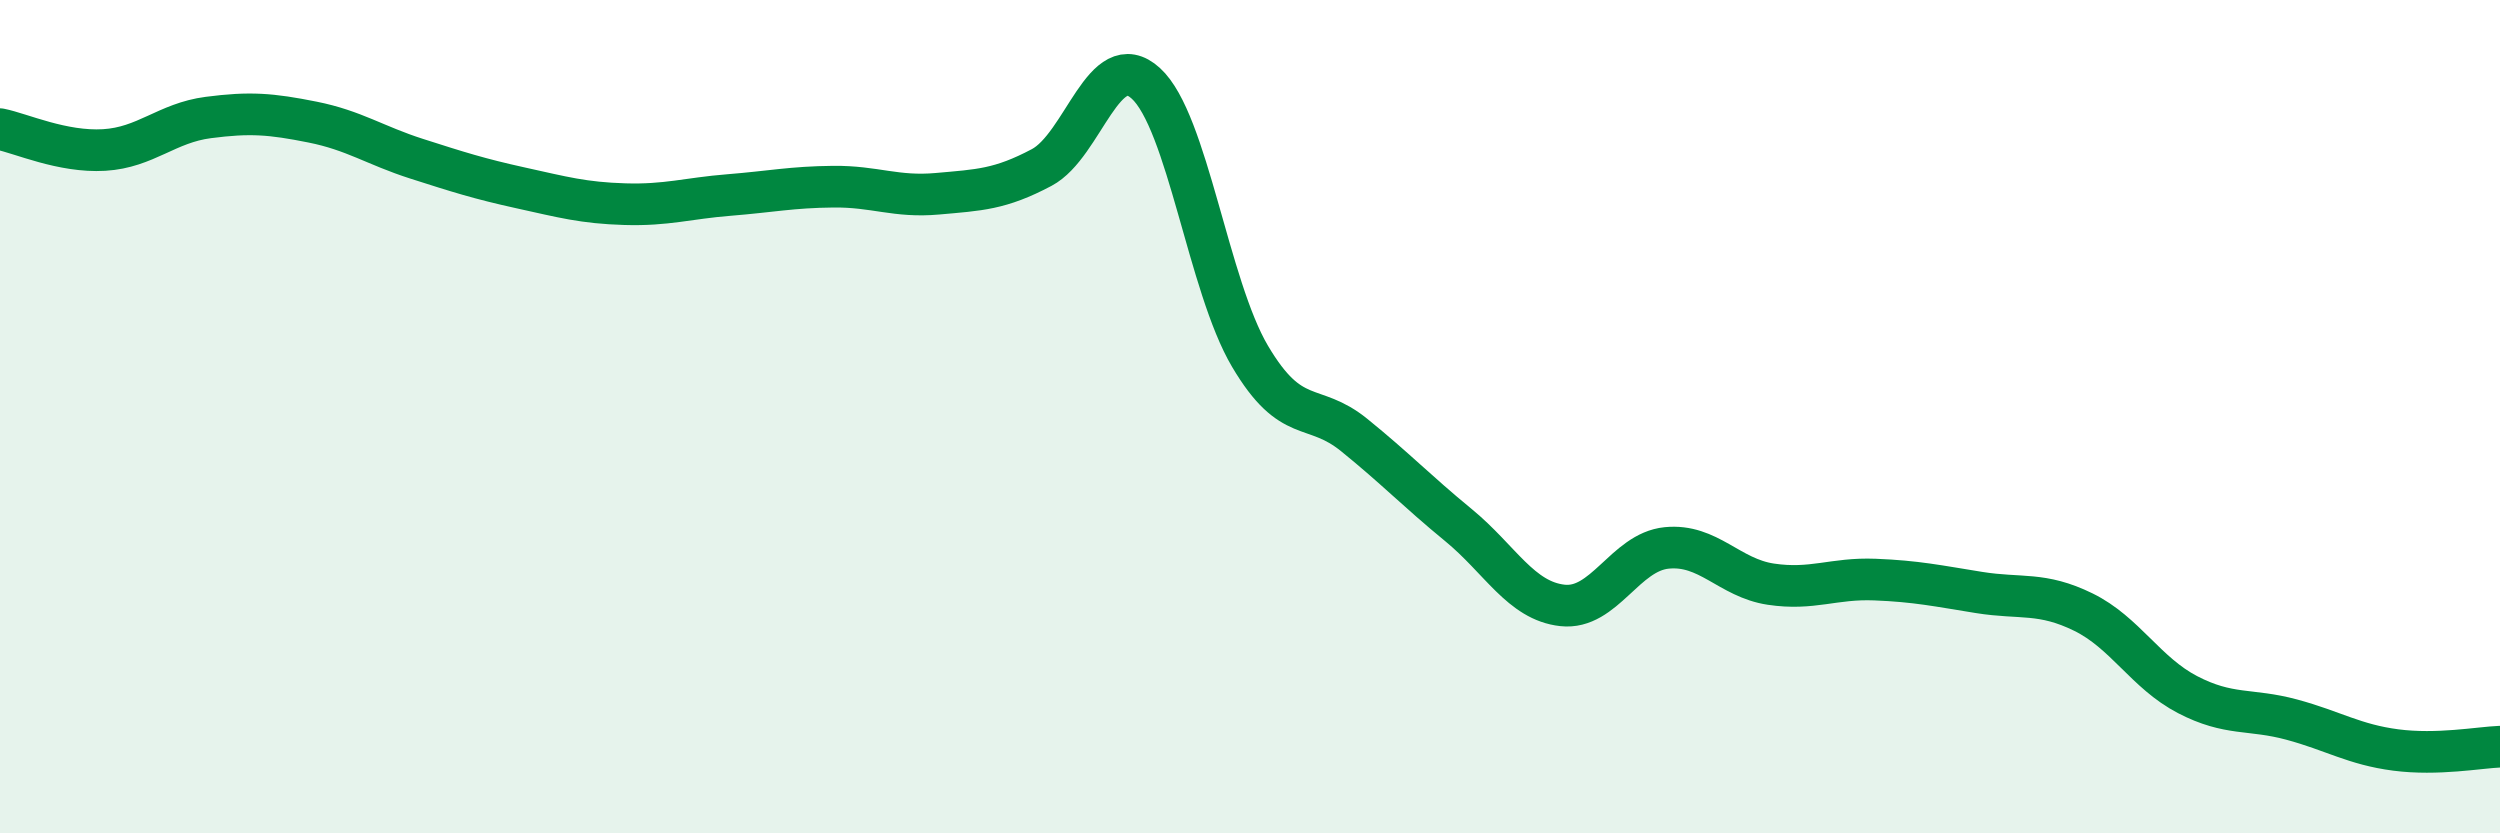 
    <svg width="60" height="20" viewBox="0 0 60 20" xmlns="http://www.w3.org/2000/svg">
      <path
        d="M 0,3.1 C 0.5,3.2 1.5,3.66 2.5,3.6 C 3.5,3.54 4,2.95 5,2.82 C 6,2.69 6.5,2.73 7.5,2.93 C 8.5,3.13 9,3.49 10,3.81 C 11,4.13 11.5,4.29 12.5,4.51 C 13.5,4.73 14,4.87 15,4.9 C 16,4.93 16.5,4.76 17.5,4.68 C 18.5,4.6 19,4.49 20,4.48 C 21,4.47 21.5,4.74 22.5,4.65 C 23.5,4.56 24,4.55 25,4.02 C 26,3.49 26.5,1.09 27.5,2 C 28.5,2.91 29,6.86 30,8.55 C 31,10.24 31.5,9.63 32.5,10.44 C 33.5,11.25 34,11.78 35,12.6 C 36,13.42 36.5,14.42 37.5,14.53 C 38.5,14.64 39,13.25 40,13.15 C 41,13.05 41.5,13.87 42.5,14.02 C 43.5,14.17 44,13.87 45,13.91 C 46,13.95 46.5,14.06 47.5,14.22 C 48.5,14.38 49,14.2 50,14.69 C 51,15.18 51.5,16.15 52.5,16.67 C 53.5,17.19 54,17 55,17.27 C 56,17.54 56.5,17.87 57.5,18 C 58.5,18.13 59.5,17.94 60,17.92L60 20L0 20Z"
        fill="#008740"
        opacity="0.1"
        stroke-linecap="round"
        stroke-linejoin="round"
      />
      <path
        d="M 0,3.1 C 0.5,3.2 1.5,3.66 2.5,3.6 C 3.5,3.54 4,2.95 5,2.82 C 6,2.69 6.5,2.73 7.5,2.93 C 8.5,3.13 9,3.49 10,3.81 C 11,4.13 11.5,4.29 12.5,4.51 C 13.5,4.73 14,4.87 15,4.9 C 16,4.93 16.5,4.76 17.5,4.68 C 18.5,4.6 19,4.49 20,4.48 C 21,4.47 21.5,4.74 22.5,4.65 C 23.5,4.56 24,4.55 25,4.02 C 26,3.49 26.5,1.09 27.5,2 C 28.5,2.91 29,6.86 30,8.55 C 31,10.24 31.5,9.63 32.5,10.44 C 33.5,11.25 34,11.78 35,12.6 C 36,13.42 36.5,14.42 37.5,14.53 C 38.5,14.64 39,13.25 40,13.15 C 41,13.05 41.5,13.87 42.5,14.02 C 43.5,14.17 44,13.87 45,13.91 C 46,13.95 46.5,14.06 47.5,14.22 C 48.5,14.38 49,14.2 50,14.69 C 51,15.18 51.5,16.15 52.5,16.67 C 53.5,17.19 54,17 55,17.27 C 56,17.54 56.5,17.87 57.5,18 C 58.5,18.13 59.5,17.94 60,17.92"
        stroke="#008740"
        stroke-width="1"
        fill="none"
        stroke-linecap="round"
        stroke-linejoin="round"
      />
    </svg>
  